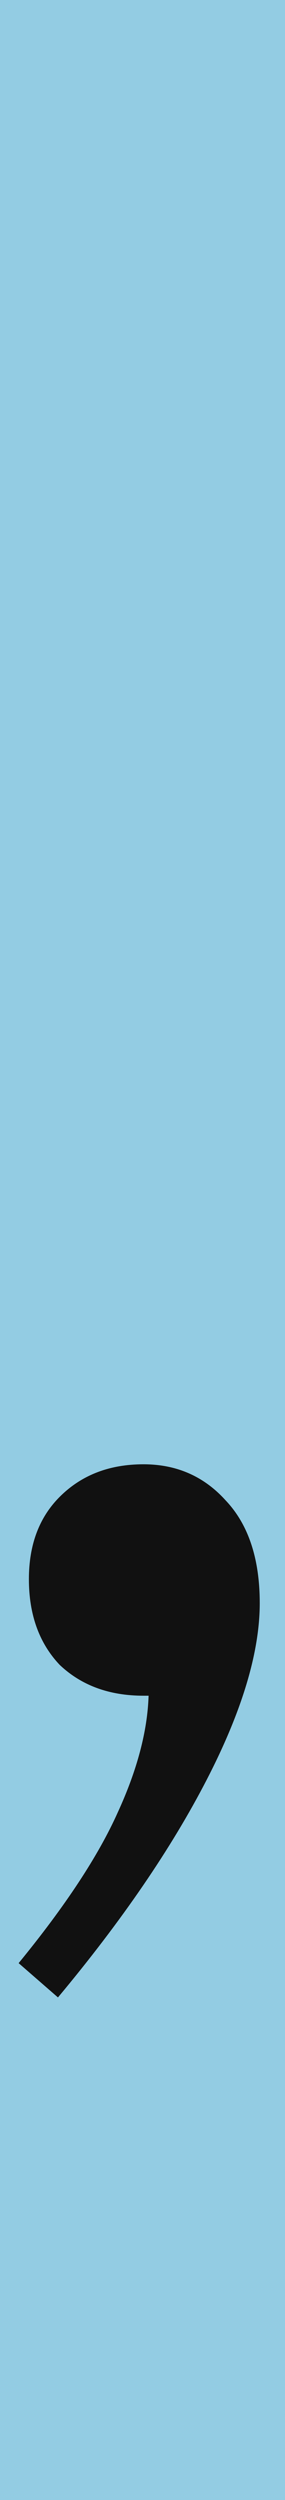 <svg width="8" height="70" viewBox="0 0 8 70" fill="none" xmlns="http://www.w3.org/2000/svg">
<rect width="8" height="70" fill="#93CCE3"/>
<path d="M7.291 44.888C7.291 46.264 6.795 47.912 5.803 49.832C4.811 51.752 3.419 53.784 1.627 55.928L0.523 54.968C1.835 53.368 2.763 51.96 3.307 50.744C3.851 49.56 4.139 48.472 4.171 47.48H4.027C3.067 47.48 2.283 47.192 1.675 46.616C1.099 46.008 0.811 45.208 0.811 44.216C0.811 43.256 1.099 42.488 1.675 41.912C2.283 41.304 3.067 41 4.027 41C4.955 41 5.723 41.336 6.331 42.008C6.971 42.68 7.291 43.64 7.291 44.888Z" fill="#111111"/>
</svg>
